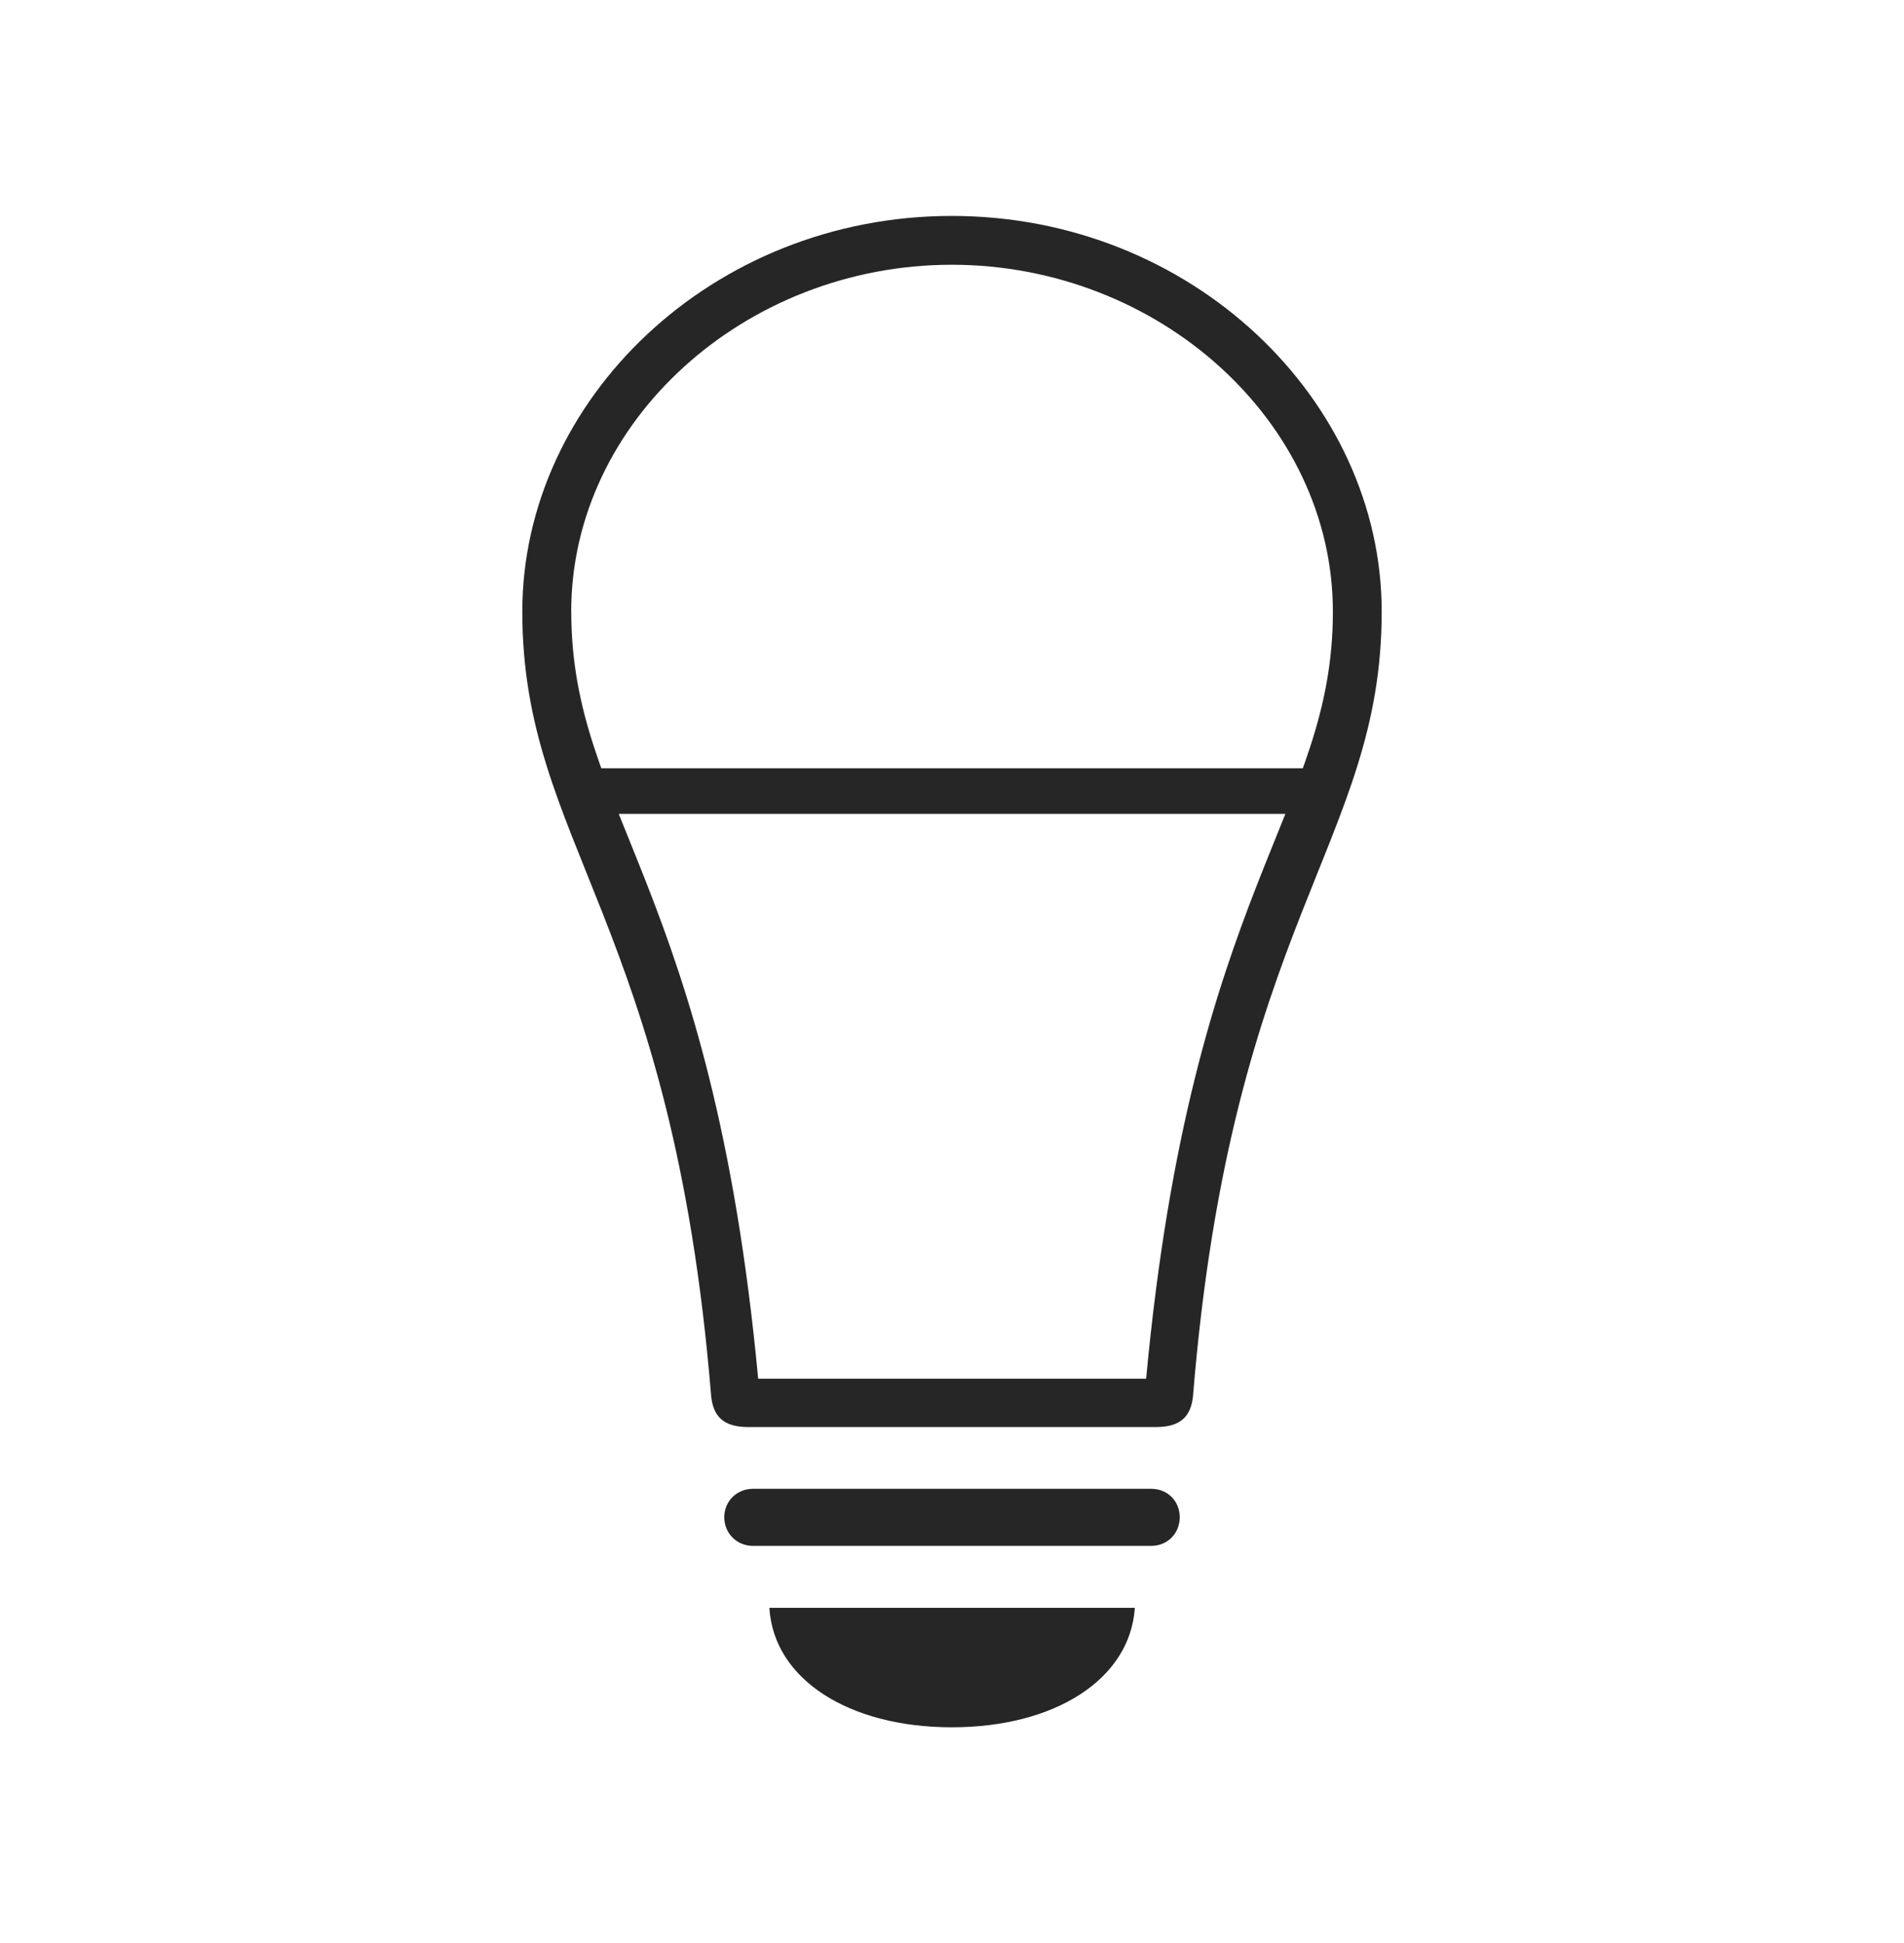 <?xml version="1.0" encoding="UTF-8"?>
<svg id="Layer_1" data-name="Layer 1" xmlns="http://www.w3.org/2000/svg" viewBox="0 0 250 255.12">
  <defs>
    <style>
      .cls-1 {
        opacity: .85;
      }
    </style>
  </defs>
  <g class="cls-1">
    <path d="M77.05,106.85h95.94v-5.98h-95.94v5.98ZM68.58,80.3c0,30.41,19.71,40.47,24.8,103.05.29,2.61,1.61,4.01,4.85,4.01h53.54c3.26,0,4.58-1.4,4.87-4.01,5.09-62.58,24.78-72.64,24.78-103.05,0-27.79-24.95-51.95-56.45-51.95s-56.39,24.17-56.39,51.95ZM75,80.3c0-24.97,22.82-45.54,49.97-45.54s50.04,20.57,50.04,45.54c0,26.41-18.47,35.87-24.52,100.71h-50.94c-6.08-64.84-24.54-74.3-24.54-100.71ZM98.86,202.96h52.31c2.09,0,3.73-1.6,3.73-3.76s-1.64-3.73-3.73-3.73h-52.31c-2.09,0-3.76,1.6-3.76,3.73s1.66,3.76,3.76,3.76ZM124.97,226.78c13.52,0,23.41-6.28,24.04-15.69h-47.99c.56,9.41,10.47,15.69,23.95,15.69Z"/>
  </g>
</svg>